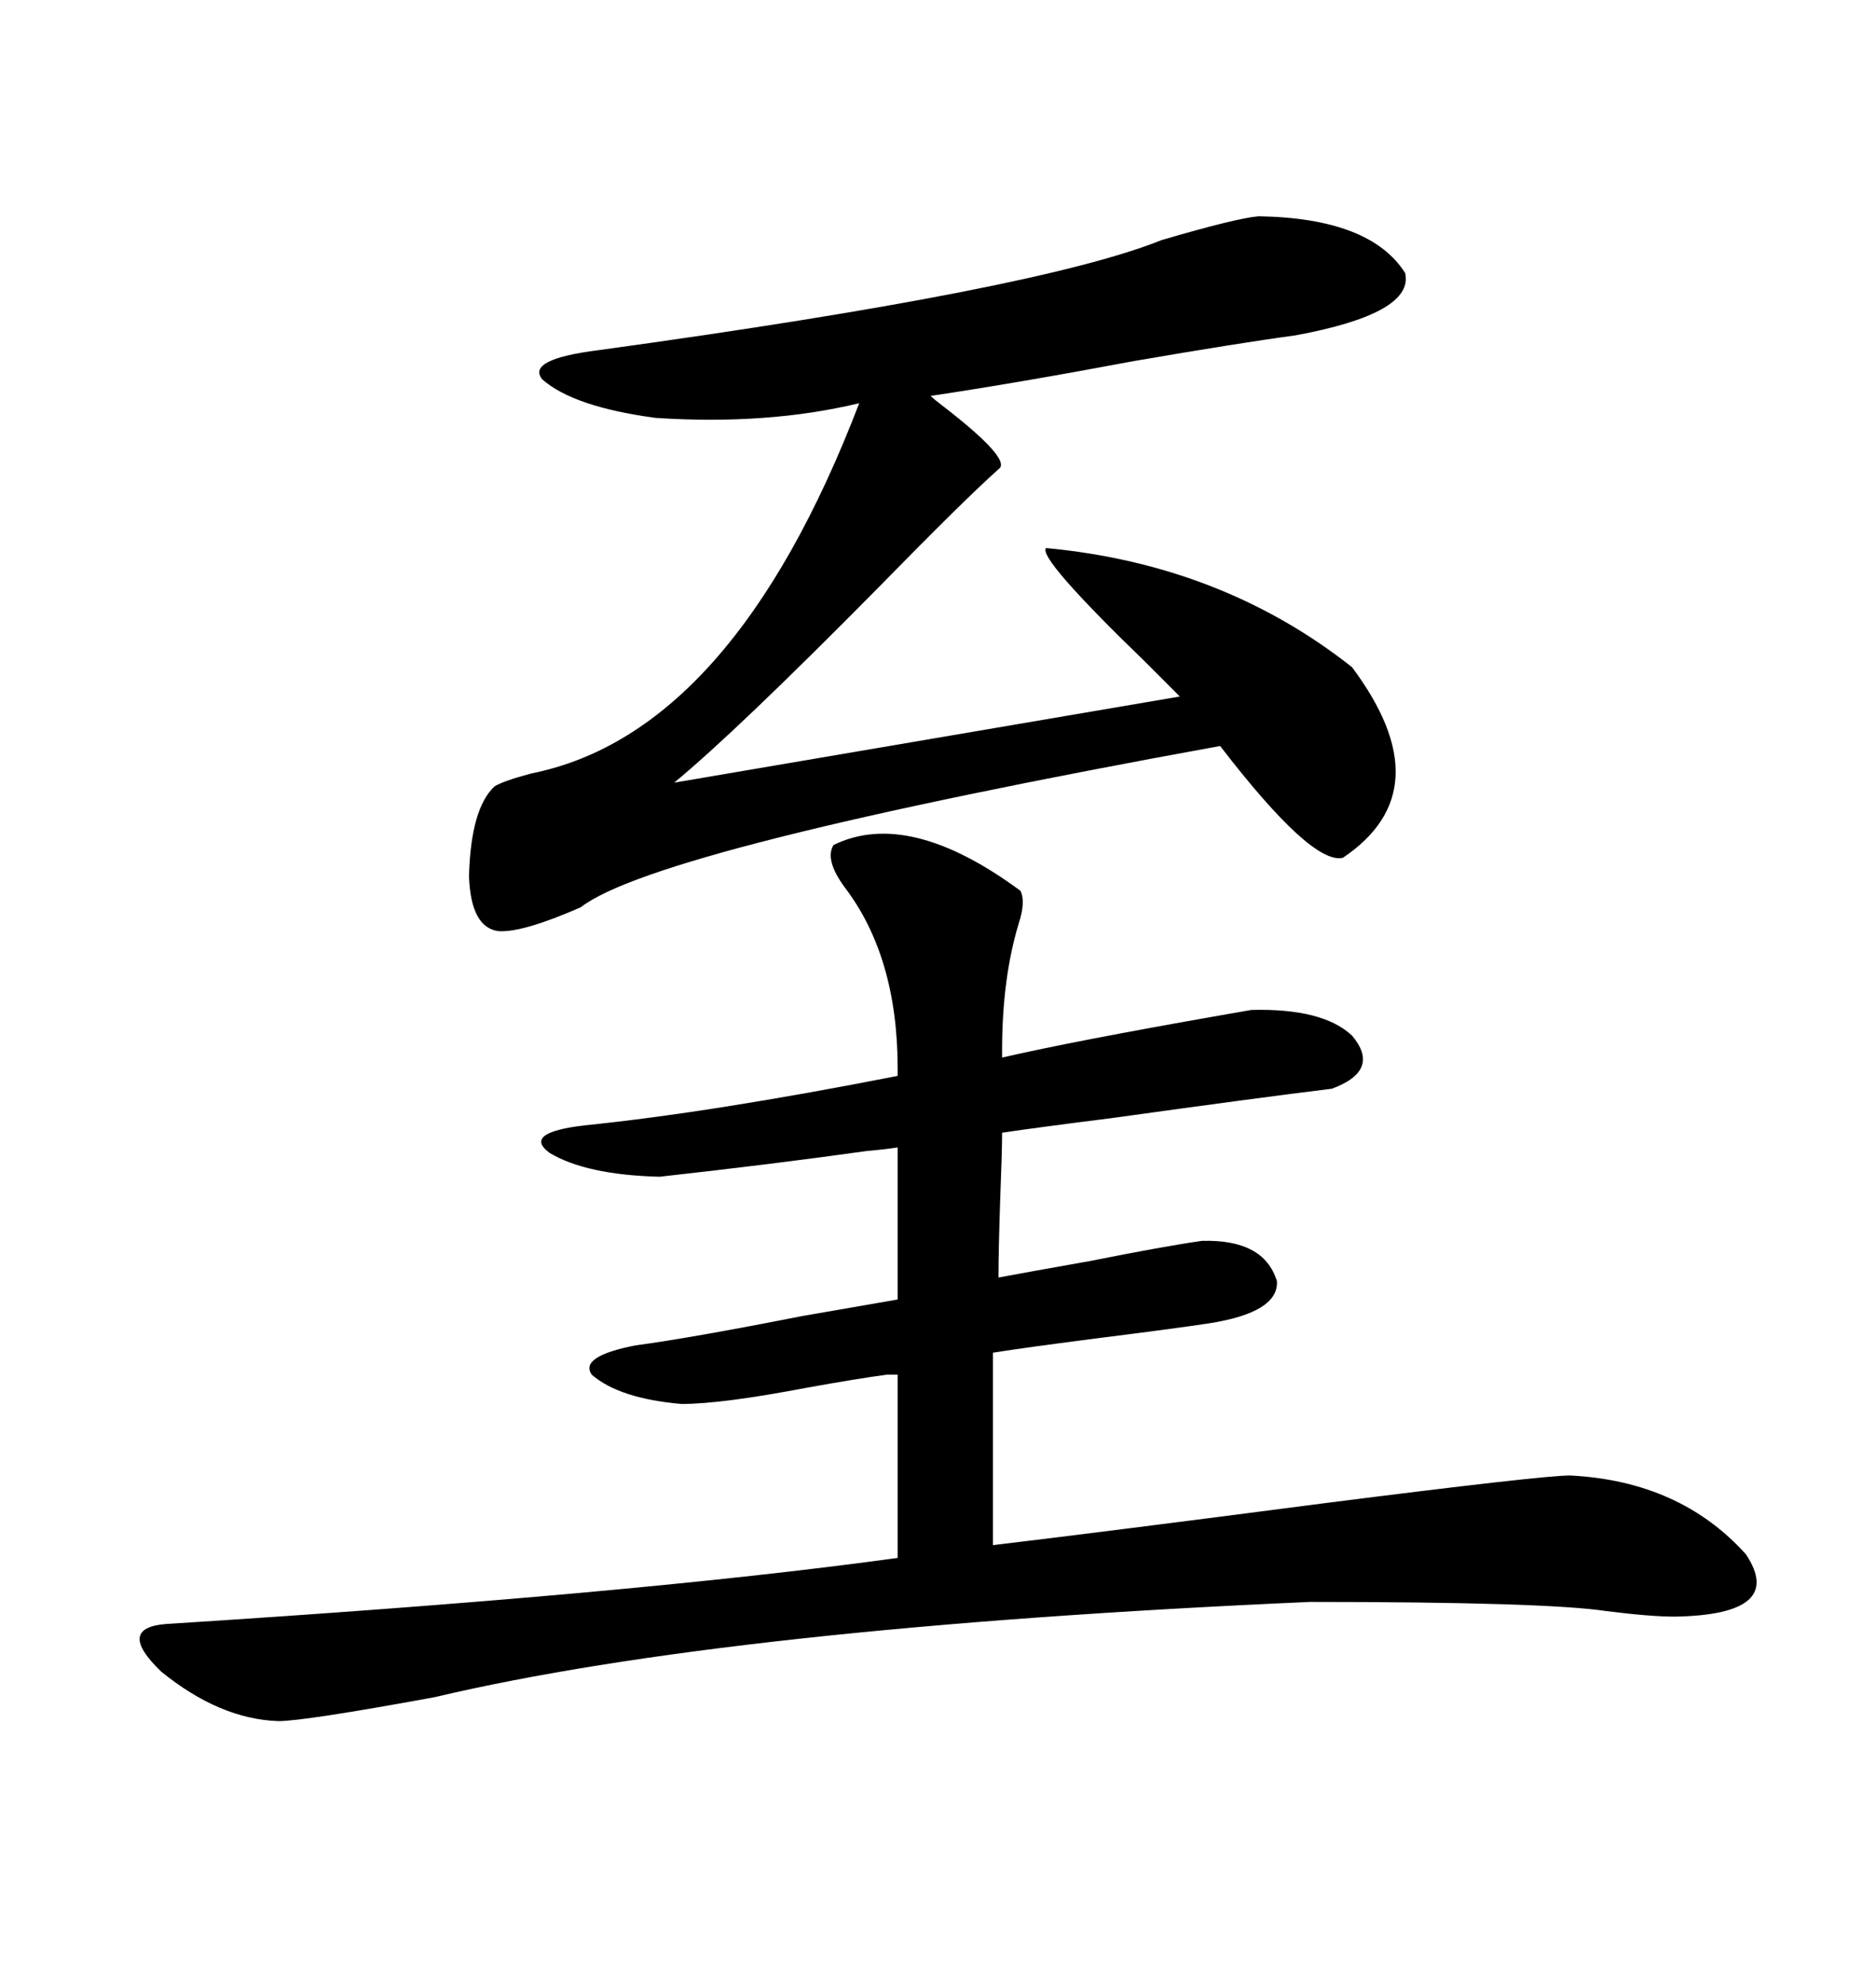 <svg xmlns="http://www.w3.org/2000/svg" xmlns:xlink="http://www.w3.org/1999/xlink" width="300" height="317.285"><path d="M108.98 224.41L108.98 224.41Q99.02 223.54 94.63 219.73L94.63 219.73Q92.58 216.80 101.66 215.04L101.66 215.04Q110.45 213.87 128.32 210.35L128.32 210.35Q138.57 208.59 143.55 207.71L143.55 207.71L143.55 183.40Q141.80 183.69 138.57 183.98L138.57 183.98Q123.93 186.04 105.47 188.09L105.47 188.09Q93.75 187.79 87.89 184.28L87.89 184.28Q83.50 181.05 93.46 179.88L93.46 179.88Q113.67 177.83 143.55 171.97L143.55 171.97L143.55 170.80Q143.55 152.93 135.06 141.80L135.06 141.80Q131.84 137.40 133.30 135.06L133.30 135.06Q145.31 129.20 163.18 142.38L163.18 142.38Q164.06 144.14 162.89 147.66L162.89 147.66Q160.25 156.45 160.25 167.87L160.25 167.87L160.25 169.04Q171.68 166.41 195.12 162.30L195.12 162.30Q198.34 161.72 200.10 161.43L200.10 161.43Q211.52 161.13 216.21 165.53L216.21 165.53Q220.90 171.09 212.99 174.02L212.99 174.02Q200.98 175.49 177.83 178.71L177.83 178.71Q166.11 180.18 160.25 181.05L160.25 181.05Q160.25 183.98 159.96 191.31L159.96 191.31Q159.67 199.80 159.67 204.20L159.67 204.20Q164.36 203.32 174.32 201.56L174.32 201.56Q186.04 199.22 192.19 198.34L192.19 198.34Q202.15 198.05 204.20 204.79L204.20 204.79Q204.49 209.77 193.36 211.52L193.36 211.52Q187.50 212.40 175.78 213.87L175.78 213.87Q164.36 215.33 158.79 216.21L158.79 216.21L158.79 246.97Q176.07 244.92 212.11 240.23L212.11 240.23Q246.68 235.84 251.07 235.84L251.07 235.84Q268.65 236.72 279.20 248.44L279.20 248.44Q285.64 258.11 267.77 258.40L267.77 258.40Q263.96 258.40 256.93 257.52L256.93 257.52Q247.27 256.05 209.47 256.05L209.47 256.05Q116.60 260.16 69.43 271.29L69.43 271.29Q48.63 275.10 44.53 275.10L44.53 275.10Q35.16 274.80 25.78 267.19L25.78 267.19Q18.46 260.16 26.66 259.57L26.66 259.57Q100.78 254.88 143.55 249.02L143.55 249.02L143.55 219.73L141.80 219.73Q137.40 220.31 129.20 221.78L129.20 221.78Q115.43 224.41 108.98 224.41ZM201.27 34.57L201.27 34.57Q219.14 34.86 224.71 43.65L224.71 43.65Q226.17 50.10 207.13 53.61L207.13 53.61Q198.34 54.79 181.35 57.71L181.35 57.71Q162.60 61.23 148.83 63.28L148.83 63.28Q149.41 63.87 150.59 64.75L150.59 64.75Q162.01 73.54 159.67 75L159.67 75Q154.10 79.98 140.63 93.75L140.63 93.75Q117.77 116.89 107.81 125.10L107.81 125.10L188.67 111.33Q187.21 109.86 183.40 106.05L183.40 106.05Q165.82 89.06 167.29 87.60L167.29 87.60Q195.41 90.23 216.21 106.64L216.21 106.64Q230.86 126.27 214.75 137.11L214.75 137.11Q209.77 138.28 195.12 119.24L195.12 119.24Q104.88 135.64 92.87 145.02L92.87 145.02Q83.50 149.12 79.69 148.83L79.69 148.83Q75.29 148.24 75 140.04L75 140.04Q75.29 129.20 79.10 125.68L79.10 125.68Q80.57 124.80 84.96 123.63L84.96 123.63Q117.19 117.19 137.40 64.45L137.40 64.45Q122.75 67.97 104.88 66.80L104.88 66.80Q91.70 65.04 86.72 60.64L86.72 60.64Q84.08 57.42 95.80 55.96L95.80 55.96Q166.11 46.29 185.74 38.38L185.74 38.38Q197.75 34.86 201.27 34.57Z"/></svg>